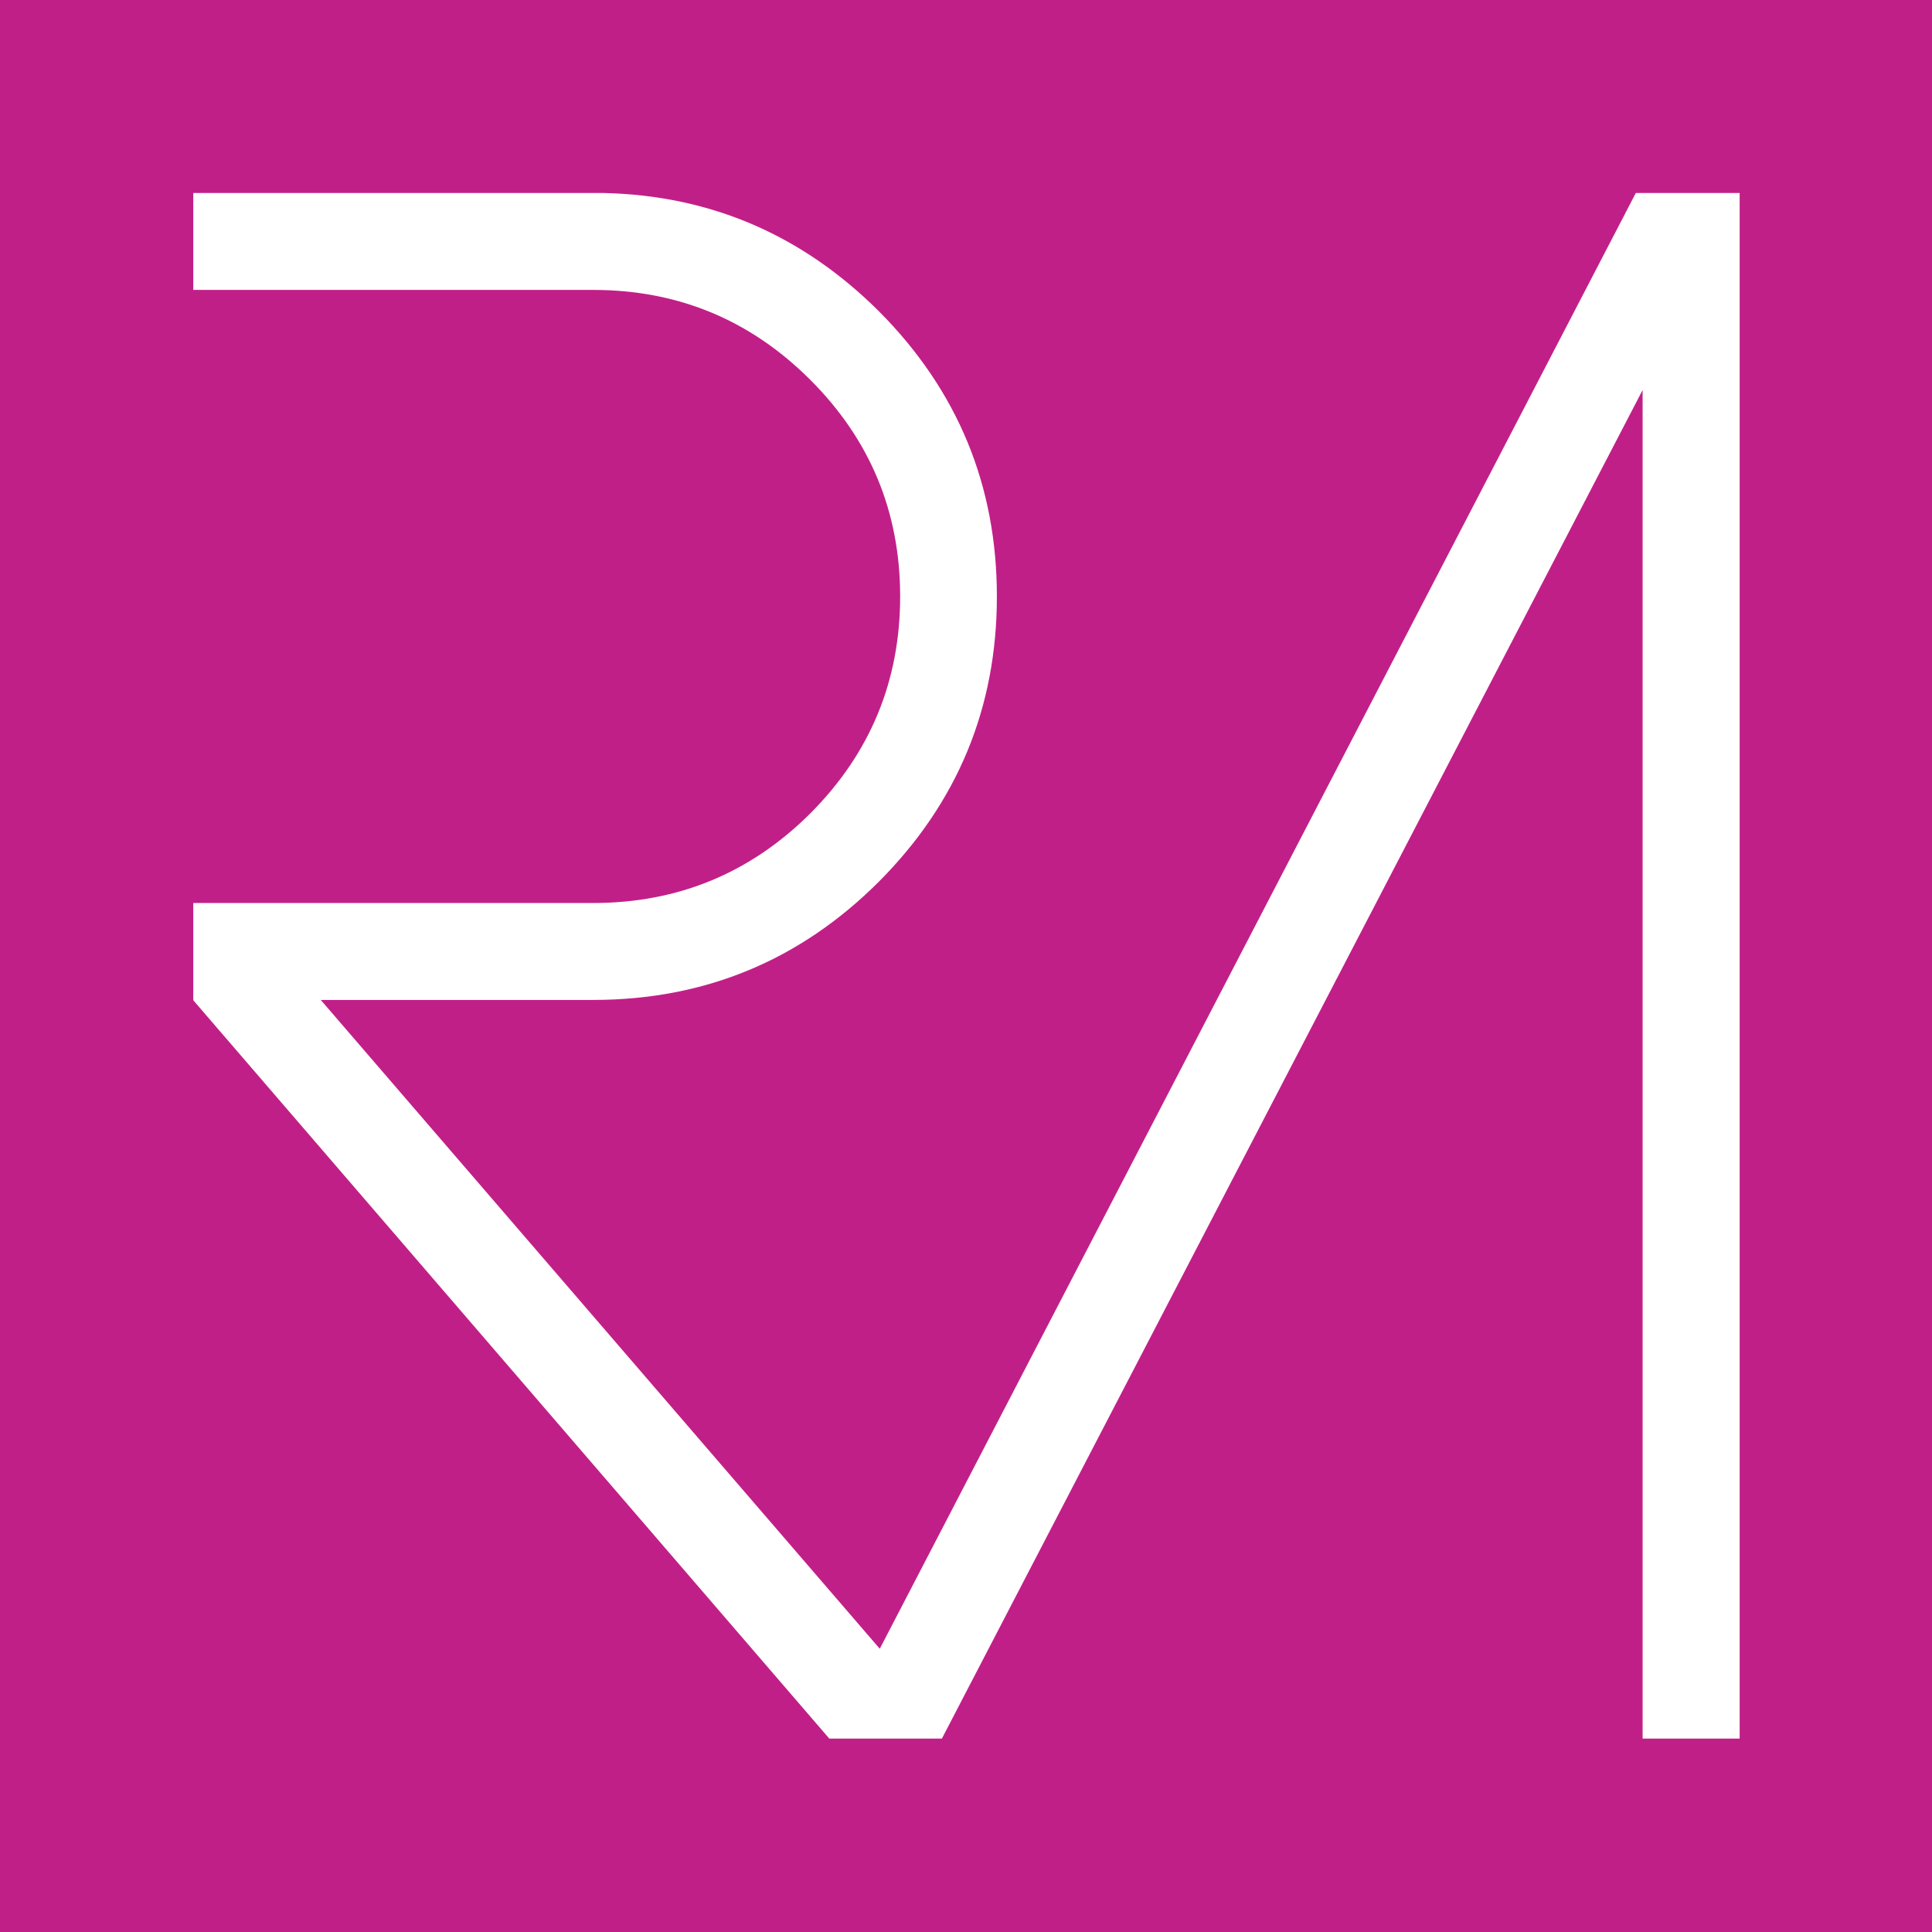 
<svg xmlns="http://www.w3.org/2000/svg" version="1.1" xmlns:xlink="http://www.w3.org/1999/xlink" preserveAspectRatio="none" x="0px" y="0px" width="192px" height="192px" viewBox="0 0 192 192">
<rect x="0" y="0" width="192" height="192" fill="#333333" stroke="none"/>
<defs>
<g id="Layer0_0_FILL">
<path fill="#C11F88" stroke="none" d="
M 300 0
L 0 0 0 300 300 300 300 0 Z"/>
</g>

<g id="Layer0_0_MEMBER_0_FILL">
<path fill="#FFFFFF" stroke="none" d="
M 271.05 29.5
L 255 29.5 138.15 255.55 51.75 154.8 93.85 154.8
Q 119.7 154.8 138 136.45 156.25 118.05 156.25 92.15 156.25 66.25 138 47.85 120.2 30.05 95.45 29.5
L 32.05 29.5 32.05 44.55 93.85 44.55
Q 113.5 44.55 127.4 58.5 141.3 72.45 141.3 92.15 141.3 111.85 127.4 125.85 113.5 139.75 93.85 139.75
L 32.05 139.75 32.05 154.85 130.35 269.5 147.75 269.5 256.05 60.1 256.05 269.5 271.05 269.5 271.05 29.5 Z"/>
</g>
</defs>

<g transform="matrix( 0.64, 0, 0, 0.64, 0,0) ">
<use xlink:href="#Layer0_0_FILL"/>
</g>

<g transform="matrix( 0.643, 0, 0, 0.64, -1.4,0.3) ">
<use xlink:href="#Layer0_0_MEMBER_0_FILL"/>
</g>
</svg>
